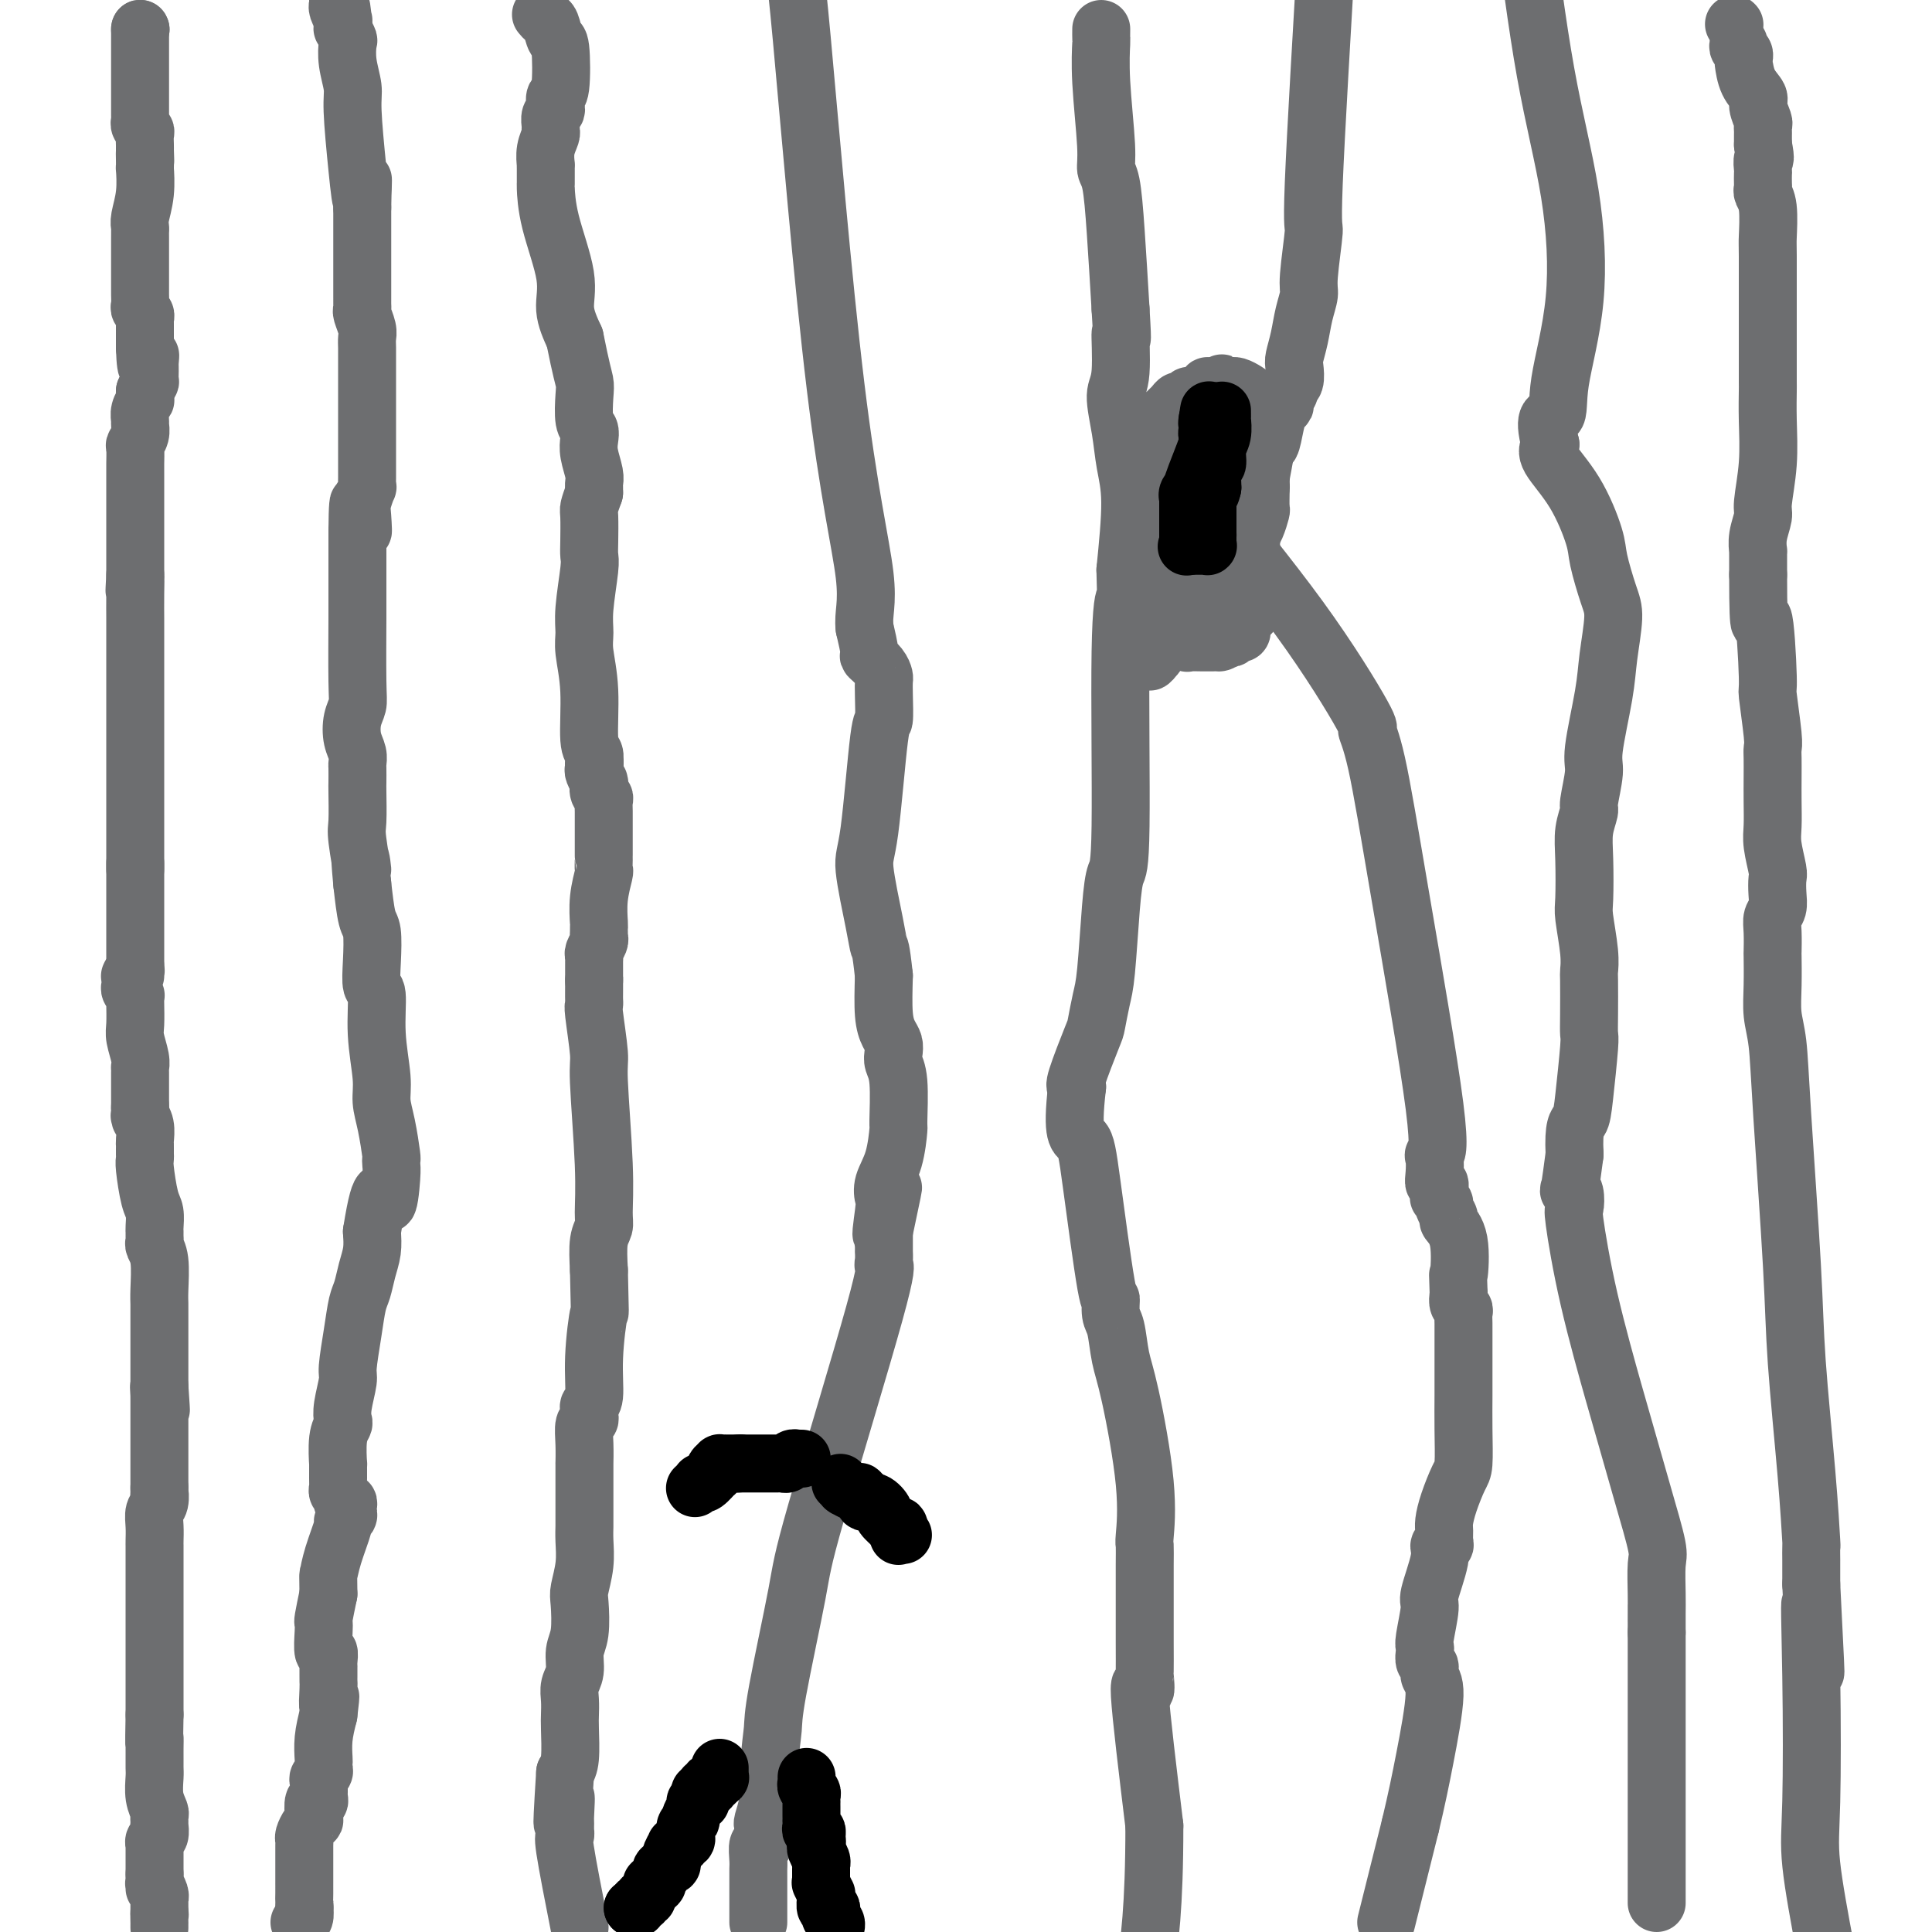 <svg viewBox='0 0 400 400' version='1.1' xmlns='http://www.w3.org/2000/svg' xmlns:xlink='http://www.w3.org/1999/xlink'><g fill='none' stroke='#6D6E70' stroke-width='12' stroke-linecap='round' stroke-linejoin='round'><path d='M29,6c0.000,0.000 0.100,0.100 0.1,0.1'/><path d='M29.1,6.1c-0.007,-0.056 -0.075,-0.247 -0.1,-0.1c-0.025,0.147 -0.007,0.630 0,1c0.007,0.370 0.002,0.625 0,1c-0.002,0.375 -0.000,0.870 0,1c0.000,0.130 0.000,-0.105 0,0c-0.000,0.105 -0.000,0.549 0,1c0.000,0.451 0.000,0.910 0,1c-0.000,0.090 -0.000,-0.187 0,0c0.000,0.187 0.000,0.838 0,1c-0.000,0.162 -0.000,-0.165 0,0c0.000,0.165 0.000,0.822 0,1c-0.000,0.178 -0.000,-0.124 0,0c0.000,0.124 0.000,0.674 0,1c-0.000,0.326 0.000,0.430 0,1c-0.000,0.570 -0.000,1.607 0,2c0.000,0.393 0.000,0.142 0,0c-0.000,-0.142 -0.000,-0.175 0,0c0.000,0.175 0.000,0.559 0,1c-0.000,0.441 -0.000,0.940 0,1c0.000,0.060 0.000,-0.317 0,0c-0.000,0.317 -0.000,1.329 0,2c0.000,0.671 0.000,1.002 0,1c-0.000,-0.002 -0.001,-0.337 0,0c0.001,0.337 0.004,1.348 0,2c-0.004,0.652 -0.015,0.947 0,1c0.015,0.053 0.057,-0.137 0,0c-0.057,0.137 -0.211,0.600 0,1c0.211,0.400 0.789,0.736 1,1c0.211,0.264 0.057,0.456 0,1c-0.057,0.544 -0.016,1.441 0,2c0.016,0.559 0.008,0.779 0,1'/><path d='M30,31c0.140,4.055 0.038,1.742 0,1c-0.038,-0.742 -0.014,0.088 0,1c0.014,0.912 0.018,1.908 0,2c-0.018,0.092 -0.057,-0.719 0,0c0.057,0.719 0.212,2.967 0,5c-0.212,2.033 -0.789,3.850 -1,5c-0.211,1.150 -0.057,1.632 0,2c0.057,0.368 0.015,0.623 0,1c-0.015,0.377 -0.004,0.876 0,1c0.004,0.124 0.001,-0.125 0,0c-0.001,0.125 -0.000,0.626 0,1c0.000,0.374 0.000,0.622 0,1c-0.000,0.378 -0.000,0.888 0,1c0.000,0.112 0.000,-0.172 0,0c-0.000,0.172 -0.000,0.802 0,1c0.000,0.198 0.000,-0.035 0,0c-0.000,0.035 -0.000,0.338 0,1c0.000,0.662 0.000,1.682 0,2c-0.000,0.318 -0.000,-0.067 0,0c0.000,0.067 0.000,0.585 0,1c-0.000,0.415 -0.001,0.727 0,1c0.001,0.273 0.004,0.507 0,1c-0.004,0.493 -0.015,1.246 0,2c0.015,0.754 0.057,1.510 0,2c-0.057,0.490 -0.211,0.712 0,1c0.211,0.288 0.789,0.640 1,1c0.211,0.360 0.057,0.729 0,1c-0.057,0.271 -0.015,0.444 0,1c0.015,0.556 0.004,1.496 0,2c-0.004,0.504 -0.001,0.573 0,1c0.001,0.427 0.001,1.214 0,2'/><path d='M30,72c0.226,6.752 0.793,3.133 1,2c0.207,-1.133 0.056,0.219 0,1c-0.056,0.781 -0.015,0.992 0,1c0.015,0.008 0.004,-0.186 0,0c-0.004,0.186 -0.000,0.752 0,1c0.000,0.248 -0.003,0.177 0,0c0.003,-0.177 0.011,-0.460 0,0c-0.011,0.460 -0.041,1.662 0,2c0.041,0.338 0.155,-0.189 0,0c-0.155,0.189 -0.577,1.095 -1,2'/><path d='M30,81c-0.016,1.870 -0.057,2.044 0,2c0.057,-0.044 0.212,-0.308 0,0c-0.212,0.308 -0.793,1.186 -1,2c-0.207,0.814 -0.041,1.564 0,2c0.041,0.436 -0.041,0.558 0,1c0.041,0.442 0.207,1.204 0,2c-0.207,0.796 -0.788,1.627 -1,2c-0.212,0.373 -0.057,0.289 0,1c0.057,0.711 0.015,2.219 0,3c-0.015,0.781 -0.004,0.835 0,1c0.004,0.165 0.001,0.439 0,1c-0.001,0.561 -0.000,1.407 0,2c0.000,0.593 0.000,0.934 0,1c-0.000,0.066 -0.000,-0.141 0,0c0.000,0.141 0.000,0.630 0,1c-0.000,0.370 -0.000,0.620 0,1c0.000,0.380 0.000,0.890 0,1c-0.000,0.110 -0.000,-0.181 0,0c0.000,0.181 0.000,0.835 0,1c-0.000,0.165 -0.000,-0.159 0,0c0.000,0.159 0.000,0.802 0,1c-0.000,0.198 -0.000,-0.050 0,0c0.000,0.050 0.000,0.398 0,1c-0.000,0.602 -0.000,1.457 0,2c0.000,0.543 0.000,0.773 0,1c-0.000,0.227 -0.000,0.449 0,1c0.000,0.551 0.000,1.429 0,2c-0.000,0.571 -0.000,0.833 0,1c0.000,0.167 0.000,0.237 0,1c-0.000,0.763 -0.000,2.218 0,3c0.000,0.782 0.000,0.891 0,1'/><path d='M28,119c-0.309,6.002 -0.083,2.007 0,1c0.083,-1.007 0.022,0.974 0,3c-0.022,2.026 -0.006,4.097 0,5c0.006,0.903 0.002,0.638 0,1c-0.002,0.362 -0.000,1.351 0,2c0.000,0.649 0.000,0.957 0,1c-0.000,0.043 -0.000,-0.179 0,0c0.000,0.179 0.000,0.761 0,1c-0.000,0.239 -0.000,0.136 0,0c0.000,-0.136 0.000,-0.304 0,0c-0.000,0.304 -0.000,1.080 0,4c0.000,2.920 0.000,7.983 0,12c-0.000,4.017 -0.000,6.988 0,9c0.000,2.012 0.000,3.065 0,4c-0.000,0.935 -0.000,1.753 0,2c0.000,0.247 0.000,-0.077 0,0c-0.000,0.077 -0.000,0.557 0,1c0.000,0.443 0.000,0.851 0,1c-0.000,0.149 -0.000,0.040 0,0c0.000,-0.040 0.000,-0.012 0,0c-0.000,0.012 -0.000,0.008 0,0c0.000,-0.008 0.000,-0.020 0,0c-0.000,0.020 -0.000,0.072 0,0c0.000,-0.072 0.000,-0.269 0,0c-0.000,0.269 -0.000,1.004 0,1c0.000,-0.004 0.000,-0.748 0,0c0.000,0.748 -0.000,2.988 0,4c0.000,1.012 0.000,0.797 0,1c0.000,0.203 -0.000,0.824 0,2c0.000,1.176 0.000,2.907 0,4c0.000,1.093 0.000,1.546 0,2'/><path d='M28,180c0.000,9.433 0.000,2.516 0,0c0.000,-2.516 0.000,-0.631 0,0c-0.000,0.631 0.000,0.006 0,0c0.000,-0.006 -0.000,0.606 0,1c0.000,0.394 0.000,0.571 0,1c0.000,0.429 0.000,1.110 0,2c0.000,0.890 -0.000,1.990 0,4c0.000,2.010 -0.000,4.931 0,7c0.000,2.069 0.000,3.287 0,4c-0.000,0.713 -0.000,0.923 0,1c0.000,0.077 0.000,0.022 0,0c-0.000,-0.022 0.000,-0.011 0,0'/><path d='M28,200c0.004,3.316 0.015,1.607 0,1c-0.015,-0.607 -0.057,-0.110 0,0c0.057,0.110 0.211,-0.166 0,0c-0.211,0.166 -0.789,0.776 -1,1c-0.211,0.224 -0.057,0.064 0,0c0.057,-0.064 0.015,-0.032 0,0c-0.015,0.032 -0.004,0.064 0,0c0.004,-0.064 0.000,-0.225 0,0c-0.000,0.225 0.004,0.834 0,1c-0.004,0.166 -0.015,-0.113 0,0c0.015,0.113 0.057,0.618 0,1c-0.057,0.382 -0.211,0.642 0,1c0.211,0.358 0.789,0.814 1,1c0.211,0.186 0.057,0.101 0,0c-0.057,-0.101 -0.016,-0.219 0,0c0.016,0.219 0.008,0.776 0,1c-0.008,0.224 -0.016,0.117 0,1c0.016,0.883 0.057,2.757 0,4c-0.057,1.243 -0.211,1.854 0,3c0.211,1.146 0.789,2.828 1,4c0.211,1.172 0.057,1.835 0,2c-0.057,0.165 -0.015,-0.166 0,0c0.015,0.166 0.004,0.830 0,1c-0.004,0.170 -0.001,-0.155 0,0c0.001,0.155 0.000,0.791 0,1c-0.000,0.209 -0.000,-0.010 0,1c0.000,1.010 0.000,3.250 0,4c-0.000,0.750 -0.000,0.010 0,0c0.000,-0.010 0.000,0.712 0,1c-0.000,0.288 -0.000,0.144 0,0'/><path d='M29,229c0.154,4.708 0.040,1.978 0,1c-0.040,-0.978 -0.007,-0.205 0,0c0.007,0.205 -0.012,-0.159 0,0c0.012,0.159 0.056,0.840 0,1c-0.056,0.160 -0.211,-0.202 0,0c0.211,0.202 0.789,0.967 1,2c0.211,1.033 0.057,2.332 0,3c-0.057,0.668 -0.015,0.704 0,1c0.015,0.296 0.003,0.852 0,1c-0.003,0.148 0.002,-0.112 0,0c-0.002,0.112 -0.011,0.595 0,1c0.011,0.405 0.041,0.732 0,1c-0.041,0.268 -0.155,0.477 0,2c0.155,1.523 0.577,4.358 1,6c0.423,1.642 0.846,2.089 1,3c0.154,0.911 0.040,2.285 0,3c-0.040,0.715 -0.007,0.772 0,1c0.007,0.228 -0.012,0.627 0,1c0.012,0.373 0.056,0.719 0,1c-0.056,0.281 -0.211,0.498 0,1c0.211,0.502 0.789,1.291 1,3c0.211,1.709 0.057,4.338 0,6c-0.057,1.662 -0.015,2.358 0,3c0.015,0.642 0.004,1.231 0,2c-0.004,0.769 -0.001,1.719 0,2c0.001,0.281 0.000,-0.108 0,0c-0.000,0.108 -0.000,0.711 0,2c0.000,1.289 0.000,3.263 0,4c-0.000,0.737 -0.000,0.237 0,1c0.000,0.763 0.000,2.789 0,4c-0.000,1.211 -0.000,1.605 0,2'/><path d='M33,287c0.619,9.136 0.166,2.977 0,1c-0.166,-1.977 -0.044,0.230 0,1c0.044,0.770 0.012,0.105 0,0c-0.012,-0.105 -0.003,0.350 0,1c0.003,0.650 0.001,1.495 0,2c-0.001,0.505 -0.000,0.669 0,1c0.000,0.331 0.000,0.831 0,1c-0.000,0.169 -0.000,0.009 0,0c0.000,-0.009 0.000,0.132 0,0c-0.000,-0.132 -0.000,-0.537 0,0c0.000,0.537 0.000,2.017 0,3c-0.000,0.983 -0.000,1.469 0,2c0.000,0.531 0.000,1.108 0,2c-0.000,0.892 -0.000,2.098 0,3c0.000,0.902 0.000,1.499 0,2c-0.000,0.501 -0.000,0.904 0,1c0.000,0.096 0.000,-0.115 0,0c-0.000,0.115 -0.000,0.558 0,1'/><path d='M33,308c-0.016,3.376 -0.057,1.318 0,1c0.057,-0.318 0.211,1.106 0,2c-0.211,0.894 -0.789,1.257 -1,2c-0.211,0.743 -0.057,1.866 0,3c0.057,1.134 0.015,2.279 0,3c-0.015,0.721 -0.004,1.018 0,1c0.004,-0.018 0.001,-0.351 0,0c-0.001,0.351 -0.000,1.384 0,2c0.000,0.616 0.000,0.813 0,1c-0.000,0.187 -0.000,0.362 0,1c0.000,0.638 0.000,1.737 0,2c-0.000,0.263 -0.000,-0.310 0,0c0.000,0.310 0.000,1.502 0,2c-0.000,0.498 -0.000,0.301 0,1c0.000,0.699 0.000,2.296 0,3c-0.000,0.704 -0.000,0.517 0,1c0.000,0.483 0.000,1.635 0,2c-0.000,0.365 -0.000,-0.058 0,0c0.000,0.058 0.000,0.596 0,1c-0.000,0.404 -0.000,0.673 0,1c0.000,0.327 0.000,0.714 0,1c-0.000,0.286 -0.000,0.473 0,1c0.000,0.527 0.000,1.393 0,2c-0.000,0.607 -0.000,0.954 0,1c0.000,0.046 0.000,-0.209 0,0c-0.000,0.209 -0.000,0.881 0,1c0.000,0.119 0.000,-0.316 0,0c-0.000,0.316 -0.000,1.384 0,2c0.000,0.616 0.000,0.781 0,2c-0.000,1.219 -0.000,3.491 0,5c0.000,1.509 0.000,2.254 0,3'/><path d='M32,355c-0.155,8.296 -0.042,5.536 0,5c0.042,-0.536 0.011,1.153 0,2c-0.011,0.847 -0.004,0.852 0,1c0.004,0.148 0.005,0.439 0,1c-0.005,0.561 -0.015,1.393 0,2c0.015,0.607 0.057,0.990 0,2c-0.057,1.010 -0.211,2.649 0,4c0.211,1.351 0.789,2.415 1,3c0.211,0.585 0.057,0.692 0,1c-0.057,0.308 -0.015,0.819 0,1c0.015,0.181 0.004,0.033 0,0c-0.004,-0.033 0.000,0.051 0,0c-0.000,-0.051 -0.004,-0.235 0,0c0.004,0.235 0.015,0.890 0,1c-0.015,0.110 -0.057,-0.324 0,0c0.057,0.324 0.211,1.407 0,2c-0.211,0.593 -0.789,0.695 -1,1c-0.211,0.305 -0.057,0.814 0,1c0.057,0.186 0.015,0.049 0,0c-0.015,-0.049 -0.004,-0.010 0,0c0.004,0.010 0.001,-0.008 0,0c-0.001,0.008 -0.000,0.043 0,0c0.000,-0.043 0.000,-0.165 0,0c-0.000,0.165 -0.000,0.618 0,1c0.000,0.382 0.000,0.694 0,1c-0.000,0.306 -0.000,0.608 0,1c0.000,0.392 0.000,0.876 0,1c-0.000,0.124 -0.000,-0.111 0,0c0.000,0.111 0.000,0.568 0,1c-0.000,0.432 -0.000,0.838 0,1c0.000,0.162 0.000,0.081 0,0'/><path d='M32,388c-0.000,5.327 -0.001,2.144 0,1c0.001,-1.144 0.004,-0.247 0,0c-0.004,0.247 -0.015,-0.154 0,0c0.015,0.154 0.057,0.863 0,1c-0.057,0.137 -0.211,-0.299 0,0c0.211,0.299 0.789,1.333 1,2c0.211,0.667 0.057,0.967 0,1c-0.057,0.033 -0.015,-0.201 0,0c0.015,0.201 0.004,0.839 0,1c-0.004,0.161 -0.001,-0.153 0,0c0.001,0.153 0.000,0.773 0,1c-0.000,0.227 -0.000,0.061 0,0c0.000,-0.061 0.000,-0.016 0,0c-0.000,0.016 -0.000,0.005 0,0c0.000,-0.005 0.000,-0.002 0,0c-0.000,0.002 -0.000,0.003 0,0c0.000,-0.003 0.000,-0.011 0,0c-0.000,0.011 -0.000,0.041 0,0c0.000,-0.041 0.000,-0.155 0,0c-0.000,0.155 -0.000,0.577 0,1'/><path d='M33,396c0.155,1.112 0.041,-0.108 0,0c-0.041,0.108 -0.011,1.544 0,2c0.011,0.456 0.003,-0.070 0,0c-0.003,0.070 -0.001,0.734 0,1c0.001,0.266 0.000,0.133 0,0'/><path d='M62,398c0.417,-0.250 0.833,-0.500 1,-1c0.167,-0.500 0.083,-1.250 0,-2'/><path d='M63,395c0.155,-0.605 0.041,-0.616 0,-1c-0.041,-0.384 -0.011,-1.139 0,-2c0.011,-0.861 0.003,-1.826 0,-2c-0.003,-0.174 -0.001,0.444 0,0c0.001,-0.444 0.000,-1.950 0,-3c-0.000,-1.050 -0.001,-1.642 0,-2c0.001,-0.358 0.003,-0.481 0,-1c-0.003,-0.519 -0.011,-1.435 0,-2c0.011,-0.565 0.042,-0.779 0,-1c-0.042,-0.221 -0.156,-0.449 0,-1c0.156,-0.551 0.581,-1.425 1,-2c0.419,-0.575 0.830,-0.850 1,-1c0.170,-0.150 0.098,-0.173 0,-1c-0.098,-0.827 -0.222,-2.456 0,-3c0.222,-0.544 0.792,-0.002 1,0c0.208,0.002 0.056,-0.534 0,-1c-0.056,-0.466 -0.015,-0.861 0,-1c0.015,-0.139 0.004,-0.023 0,0c-0.004,0.023 -0.001,-0.045 0,0c0.001,0.045 0.001,0.205 0,0c-0.001,-0.205 -0.001,-0.776 0,-1c0.001,-0.224 0.004,-0.102 0,0c-0.004,0.102 -0.015,0.182 0,0c0.015,-0.182 0.057,-0.627 0,-1c-0.057,-0.373 -0.211,-0.675 0,-1c0.211,-0.325 0.788,-0.673 1,-1c0.212,-0.327 0.060,-0.635 0,-1c-0.060,-0.365 -0.026,-0.789 0,-1c0.026,-0.211 0.046,-0.211 0,-1c-0.046,-0.789 -0.156,-2.368 0,-4c0.156,-1.632 0.578,-3.316 1,-5'/><path d='M68,355c0.774,-6.488 0.207,-2.709 0,-2c-0.207,0.709 -0.056,-1.651 0,-3c0.056,-1.349 0.015,-1.686 0,-2c-0.015,-0.314 -0.004,-0.606 0,-1c0.004,-0.394 0.001,-0.890 0,-1c-0.001,-0.110 -0.001,0.165 0,0c0.001,-0.165 0.001,-0.771 0,-1c-0.001,-0.229 -0.004,-0.082 0,0c0.004,0.082 0.015,0.100 0,0c-0.015,-0.100 -0.056,-0.318 0,-1c0.056,-0.682 0.211,-1.829 0,-2c-0.211,-0.171 -0.786,0.634 -1,0c-0.214,-0.634 -0.068,-2.706 0,-4c0.068,-1.294 0.057,-1.810 0,-2c-0.057,-0.190 -0.159,-0.054 0,-1c0.159,-0.946 0.580,-2.973 1,-5'/><path d='M68,330c-0.027,-4.625 -0.095,-3.687 0,-4c0.095,-0.313 0.351,-1.877 1,-4c0.649,-2.123 1.690,-4.806 2,-6c0.310,-1.194 -0.112,-0.898 0,-1c0.112,-0.102 0.758,-0.602 1,-1c0.242,-0.398 0.079,-0.695 0,-1c-0.079,-0.305 -0.074,-0.616 0,-1c0.074,-0.384 0.216,-0.839 0,-1c-0.216,-0.161 -0.789,-0.028 -1,0c-0.211,0.028 -0.060,-0.048 0,0c0.060,0.048 0.030,0.220 0,0c-0.030,-0.220 -0.061,-0.833 0,-1c0.061,-0.167 0.212,0.113 0,0c-0.212,-0.113 -0.789,-0.617 -1,-1c-0.211,-0.383 -0.056,-0.645 0,-1c0.056,-0.355 0.014,-0.805 0,-1c-0.014,-0.195 -0.000,-0.136 0,-1c0.000,-0.864 -0.014,-2.650 0,-3c0.014,-0.350 0.055,0.737 0,0c-0.055,-0.737 -0.207,-3.297 0,-5c0.207,-1.703 0.773,-2.549 1,-3c0.227,-0.451 0.116,-0.506 0,-1c-0.116,-0.494 -0.238,-1.427 0,-3c0.238,-1.573 0.837,-3.785 1,-5c0.163,-1.215 -0.111,-1.434 0,-3c0.111,-1.566 0.608,-4.480 1,-7c0.392,-2.520 0.680,-4.645 1,-6c0.320,-1.355 0.673,-1.941 1,-3c0.327,-1.059 0.626,-2.593 1,-4c0.374,-1.407 0.821,-2.688 1,-4c0.179,-1.312 0.089,-2.656 0,-4'/><path d='M77,255c2.011,-12.702 2.540,-6.957 3,-6c0.460,0.957 0.853,-2.872 1,-5c0.147,-2.128 0.049,-2.554 0,-3c-0.049,-0.446 -0.051,-0.912 0,-1c0.051,-0.088 0.153,0.203 0,-1c-0.153,-1.203 -0.562,-3.899 -1,-6c-0.438,-2.101 -0.906,-3.607 -1,-5c-0.094,-1.393 0.185,-2.674 0,-5c-0.185,-2.326 -0.833,-5.698 -1,-9c-0.167,-3.302 0.149,-6.533 0,-8c-0.149,-1.467 -0.761,-1.169 -1,-2c-0.239,-0.831 -0.105,-2.790 0,-5c0.105,-2.210 0.182,-4.672 0,-6c-0.182,-1.328 -0.623,-1.522 -1,-3c-0.377,-1.478 -0.688,-4.239 -1,-7'/><path d='M75,183c-0.868,-9.328 -0.036,-3.649 0,-3c0.036,0.649 -0.722,-3.732 -1,-6c-0.278,-2.268 -0.075,-2.424 0,-4c0.075,-1.576 0.021,-4.571 0,-6c-0.021,-1.429 -0.009,-1.291 0,-2c0.009,-0.709 0.016,-2.265 0,-3c-0.016,-0.735 -0.053,-0.647 0,-1c0.053,-0.353 0.196,-1.145 0,-2c-0.196,-0.855 -0.732,-1.773 -1,-3c-0.268,-1.227 -0.268,-2.763 0,-4c0.268,-1.237 0.804,-2.175 1,-3c0.196,-0.825 0.053,-1.538 0,-5c-0.053,-3.462 -0.014,-9.674 0,-13c0.014,-3.326 0.004,-3.766 0,-5c-0.004,-1.234 -0.001,-3.261 0,-5c0.001,-1.739 0.000,-3.190 0,-4c-0.000,-0.810 -0.000,-0.980 0,-1c0.000,-0.020 0.000,0.110 0,0c-0.000,-0.110 -0.000,-0.460 0,-1c0.000,-0.540 0.000,-1.270 0,-2'/><path d='M74,110c0.067,-11.434 0.736,-3.518 1,-1c0.264,2.518 0.123,-0.363 0,-2c-0.123,-1.637 -0.229,-2.029 0,-3c0.229,-0.971 0.793,-2.520 1,-3c0.207,-0.480 0.055,0.111 0,0c-0.055,-0.111 -0.015,-0.922 0,-2c0.015,-1.078 0.004,-2.421 0,-3c-0.004,-0.579 -0.001,-0.393 0,-1c0.001,-0.607 0.000,-2.005 0,-3c-0.000,-0.995 -0.000,-1.585 0,-2c0.000,-0.415 0.000,-0.656 0,-1c-0.000,-0.344 0.000,-0.792 0,-2c-0.000,-1.208 -0.000,-3.177 0,-4c0.000,-0.823 0.000,-0.499 0,-1c-0.000,-0.501 -0.000,-1.825 0,-3c0.000,-1.175 0.001,-2.200 0,-3c-0.001,-0.800 -0.004,-1.373 0,-2c0.004,-0.627 0.015,-1.306 0,-2c-0.015,-0.694 -0.057,-1.404 0,-2c0.057,-0.596 0.211,-1.080 0,-2c-0.211,-0.920 -0.789,-2.277 -1,-3c-0.211,-0.723 -0.057,-0.813 0,-1c0.057,-0.187 0.015,-0.470 0,-1c-0.015,-0.530 -0.004,-1.308 0,-2c0.004,-0.692 0.001,-1.298 0,-2c-0.001,-0.702 -0.000,-1.500 0,-2c0.000,-0.500 0.000,-0.703 0,-2c-0.000,-1.297 -0.000,-3.688 0,-5c0.000,-1.312 0.000,-1.546 0,-2c-0.000,-0.454 -0.000,-1.130 0,-2c0.000,-0.870 0.000,-1.935 0,-3'/><path d='M75,43c0.198,-10.632 0.193,-3.711 0,-2c-0.193,1.711 -0.574,-1.787 -1,-6c-0.426,-4.213 -0.898,-9.141 -1,-12c-0.102,-2.859 0.165,-3.650 0,-5c-0.165,-1.350 -0.762,-3.261 -1,-5c-0.238,-1.739 -0.116,-3.307 0,-4c0.116,-0.693 0.227,-0.511 0,-1c-0.227,-0.489 -0.793,-1.648 -1,-2c-0.207,-0.352 -0.055,0.101 0,0c0.055,-0.101 0.015,-0.758 0,-1c-0.015,-0.242 -0.004,-0.069 0,0c0.004,0.069 0.002,0.035 0,0'/><path d='M71,5c-0.620,-6.107 -0.170,-2.375 0,-1c0.170,1.375 0.060,0.393 0,0c-0.060,-0.393 -0.069,-0.195 0,0c0.069,0.195 0.215,0.388 0,0c-0.215,-0.388 -0.790,-1.358 -1,-2c-0.210,-0.642 -0.056,-0.957 0,-1c0.056,-0.043 0.015,0.185 0,0c-0.015,-0.185 -0.004,-0.782 0,-1c0.004,-0.218 0.001,-0.058 0,0c-0.001,0.058 -0.000,0.013 0,0c0.000,-0.013 0.000,0.005 0,0c-0.000,-0.005 -0.000,-0.032 0,0c0.000,0.032 0.000,0.124 0,0c-0.000,-0.124 -0.000,-0.464 0,-1c0.000,-0.536 0.000,-1.268 0,-2'/><path d='M112,3c0.332,0.401 0.664,0.801 1,1c0.336,0.199 0.675,0.195 1,1c0.325,0.805 0.637,2.419 1,3c0.363,0.581 0.778,0.131 1,2c0.222,1.869 0.252,6.058 0,8c-0.252,1.942 -0.785,1.637 -1,2c-0.215,0.363 -0.110,1.393 0,2c0.110,0.607 0.227,0.791 0,1c-0.227,0.209 -0.797,0.442 -1,1c-0.203,0.558 -0.040,1.439 0,2c0.040,0.561 -0.042,0.801 0,1c0.042,0.199 0.207,0.355 0,1c-0.207,0.645 -0.788,1.778 -1,3c-0.212,1.222 -0.057,2.533 0,3c0.057,0.467 0.016,0.089 0,0c-0.016,-0.089 -0.007,0.109 0,1c0.007,0.891 0.011,2.473 0,3c-0.011,0.527 -0.036,-0.003 0,1c0.036,1.003 0.133,3.537 1,7c0.867,3.463 2.503,7.855 3,11c0.497,3.145 -0.144,5.041 0,7c0.144,1.959 1.072,3.979 2,6'/><path d='M119,70c1.377,6.881 1.819,8.084 2,9c0.181,0.916 0.100,1.546 0,3c-0.100,1.454 -0.219,3.734 0,5c0.219,1.266 0.777,1.519 1,2c0.223,0.481 0.112,1.189 0,2c-0.112,0.811 -0.226,1.724 0,3c0.226,1.276 0.793,2.916 1,4c0.207,1.084 0.056,1.611 0,2c-0.056,0.389 -0.015,0.640 0,1c0.015,0.360 0.004,0.828 0,1c-0.004,0.172 -0.001,0.049 0,0c0.001,-0.049 0.001,-0.025 0,0'/><path d='M123,102c-0.422,1.171 -0.844,2.343 -1,3c-0.156,0.657 -0.046,0.801 0,2c0.046,1.199 0.027,3.454 0,5c-0.027,1.546 -0.061,2.381 0,3c0.061,0.619 0.216,1.020 0,3c-0.216,1.980 -0.805,5.539 -1,8c-0.195,2.461 0.004,3.824 0,5c-0.004,1.176 -0.211,2.165 0,4c0.211,1.835 0.841,4.517 1,8c0.159,3.483 -0.153,7.769 0,10c0.153,2.231 0.772,2.408 1,3c0.228,0.592 0.065,1.598 0,2c-0.065,0.402 -0.033,0.201 0,0'/><path d='M123,158c0.000,0.000 0.100,0.100 0.1,0.1'/><path d='M123.1,158.1c0.009,0.191 -0.018,0.617 -0.1,0.9c-0.082,0.283 -0.219,0.422 0,1c0.219,0.578 0.795,1.594 1,2c0.205,0.406 0.041,0.202 0,0c-0.041,-0.202 0.042,-0.403 0,0c-0.042,0.403 -0.207,1.410 0,2c0.207,0.590 0.788,0.763 1,1c0.212,0.237 0.057,0.538 0,1c-0.057,0.462 -0.015,1.084 0,2c0.015,0.916 0.004,2.126 0,3c-0.004,0.874 -0.001,1.413 0,2c0.001,0.587 0.000,1.223 0,2c-0.000,0.777 0.001,1.697 0,2c-0.001,0.303 -0.004,-0.010 0,0c0.004,0.010 0.015,0.343 0,1c-0.015,0.657 -0.057,1.639 0,2c0.057,0.361 0.211,0.100 0,1c-0.211,0.900 -0.789,2.962 -1,5c-0.211,2.038 -0.056,4.051 0,5c0.056,0.949 0.011,0.835 0,1c-0.011,0.165 0.011,0.608 0,1c-0.011,0.392 -0.056,0.734 0,1c0.056,0.266 0.211,0.456 0,1c-0.211,0.544 -0.789,1.442 -1,2c-0.211,0.558 -0.057,0.777 0,1c0.057,0.223 0.015,0.451 0,1c-0.015,0.549 -0.004,1.418 0,2c0.004,0.582 0.001,0.878 0,1c-0.001,0.122 -0.000,0.071 0,0c0.000,-0.071 0.000,-0.163 0,0c-0.000,0.163 -0.000,0.582 0,1'/><path d='M123,203c-0.016,6.853 -0.005,1.535 0,0c0.005,-1.535 0.005,0.713 0,2c-0.005,1.287 -0.017,1.613 0,2c0.017,0.387 0.061,0.834 0,1c-0.061,0.166 -0.227,0.050 0,2c0.227,1.950 0.846,5.964 1,8c0.154,2.036 -0.159,2.093 0,6c0.159,3.907 0.788,11.663 1,17c0.212,5.337 0.005,8.255 0,10c-0.005,1.745 0.191,2.316 0,3c-0.191,0.684 -0.769,1.481 -1,3c-0.231,1.519 -0.116,3.759 0,6'/><path d='M124,263c0.220,10.897 0.269,8.138 0,9c-0.269,0.862 -0.857,5.344 -1,9c-0.143,3.656 0.159,6.486 0,8c-0.159,1.514 -0.778,1.713 -1,2c-0.222,0.287 -0.045,0.662 0,1c0.045,0.338 -0.040,0.638 0,1c0.040,0.362 0.207,0.784 0,1c-0.207,0.216 -0.788,0.226 -1,1c-0.212,0.774 -0.057,2.313 0,4c0.057,1.687 0.015,3.522 0,4c-0.015,0.478 -0.004,-0.400 0,0c0.004,0.400 0.001,2.079 0,3c-0.001,0.921 -0.000,1.083 0,1c0.000,-0.083 0.000,-0.413 0,0c-0.000,0.413 -0.000,1.568 0,2c0.000,0.432 0.001,0.140 0,1c-0.001,0.860 -0.004,2.871 0,4c0.004,1.129 0.015,1.377 0,2c-0.015,0.623 -0.055,1.622 0,3c0.055,1.378 0.207,3.133 0,5c-0.207,1.867 -0.772,3.844 -1,5c-0.228,1.156 -0.117,1.492 0,3c0.117,1.508 0.242,4.188 0,6c-0.242,1.812 -0.849,2.754 -1,4c-0.151,1.246 0.156,2.795 0,4c-0.156,1.205 -0.773,2.066 -1,3c-0.227,0.934 -0.064,1.941 0,3c0.064,1.059 0.027,2.170 0,3c-0.027,0.830 -0.046,1.377 0,3c0.046,1.623 0.156,4.321 0,6c-0.156,1.679 -0.578,2.340 -1,3'/><path d='M117,367c-1.083,17.277 -0.290,8.471 0,6c0.290,-2.471 0.078,1.395 0,3c-0.078,1.605 -0.021,0.951 0,1c0.021,0.049 0.006,0.802 0,1c-0.006,0.198 -0.004,-0.158 0,0c0.004,0.158 0.009,0.830 0,1c-0.009,0.170 -0.033,-0.161 0,0c0.033,0.161 0.124,0.812 0,1c-0.124,0.188 -0.464,-0.089 0,3c0.464,3.089 1.732,9.545 3,16'/><path d='M157,398c0.000,-0.339 0.000,-0.678 0,-1c-0.000,-0.322 -0.000,-0.626 0,-1c0.000,-0.374 0.000,-0.817 0,-1c-0.000,-0.183 -0.000,-0.107 0,0c0.000,0.107 0.000,0.243 0,0c-0.000,-0.243 -0.000,-0.866 0,-1c0.000,-0.134 0.000,0.223 0,0c-0.000,-0.223 -0.001,-1.024 0,-2c0.001,-0.976 0.004,-2.127 0,-3c-0.004,-0.873 -0.015,-1.469 0,-2c0.015,-0.531 0.057,-0.997 0,-2c-0.057,-1.003 -0.212,-2.543 0,-3c0.212,-0.457 0.793,0.168 1,0c0.207,-0.168 0.042,-1.128 0,-2c-0.042,-0.872 0.040,-1.656 0,-2c-0.040,-0.344 -0.203,-0.246 0,-1c0.203,-0.754 0.772,-2.358 1,-4c0.228,-1.642 0.114,-3.321 0,-5'/><path d='M159,368c0.536,-6.716 0.877,-8.507 1,-10c0.123,-1.493 0.029,-2.687 1,-8c0.971,-5.313 3.006,-14.746 4,-20c0.994,-5.254 0.946,-6.330 4,-17c3.054,-10.670 9.211,-30.933 12,-41c2.789,-10.067 2.212,-9.938 2,-10c-0.212,-0.062 -0.057,-0.316 0,-1c0.057,-0.684 0.015,-1.800 0,-2c-0.015,-0.200 -0.004,0.514 0,0c0.004,-0.514 0.002,-2.257 0,-4'/><path d='M183,255c3.715,-17.565 1.002,-4.978 0,-1c-1.002,3.978 -0.293,-0.651 0,-3c0.293,-2.349 0.169,-2.416 0,-3c-0.169,-0.584 -0.384,-1.686 0,-3c0.384,-1.314 1.367,-2.841 2,-5c0.633,-2.159 0.916,-4.948 1,-6c0.084,-1.052 -0.029,-0.365 0,-2c0.029,-1.635 0.201,-5.592 0,-8c-0.201,-2.408 -0.776,-3.267 -1,-4c-0.224,-0.733 -0.099,-1.340 0,-2c0.099,-0.660 0.171,-1.373 0,-2c-0.171,-0.627 -0.584,-1.169 -1,-2c-0.416,-0.831 -0.833,-1.952 -1,-4c-0.167,-2.048 -0.083,-5.024 0,-8'/><path d='M183,202c-0.665,-6.171 -0.827,-5.599 -1,-6c-0.173,-0.401 -0.358,-1.774 -1,-5c-0.642,-3.226 -1.741,-8.306 -2,-11c-0.259,-2.694 0.323,-3.002 1,-8c0.677,-4.998 1.450,-14.686 2,-19c0.550,-4.314 0.878,-3.252 1,-4c0.122,-0.748 0.039,-3.304 0,-5c-0.039,-1.696 -0.034,-2.531 0,-3c0.034,-0.469 0.098,-0.570 0,-1c-0.098,-0.430 -0.356,-1.187 -1,-2c-0.644,-0.813 -1.673,-1.680 -2,-2c-0.327,-0.320 0.050,-0.091 0,-1c-0.050,-0.909 -0.525,-2.954 -1,-5'/><path d='M179,130c-0.360,-2.930 0.738,-4.754 0,-11c-0.738,-6.246 -3.314,-16.912 -6,-39c-2.686,-22.088 -5.482,-55.596 -7,-72c-1.518,-16.404 -1.759,-15.702 -2,-15'/><path d='M228,6c-0.009,0.879 -0.017,1.759 0,2c0.017,0.241 0.060,-0.155 0,1c-0.060,1.155 -0.223,3.862 0,8c0.223,4.138 0.833,9.708 1,13c0.167,3.292 -0.110,4.305 0,5c0.110,0.695 0.607,1.072 1,3c0.393,1.928 0.684,5.408 1,10c0.316,4.592 0.658,10.296 1,16'/><path d='M232,64c0.599,9.677 0.096,4.869 0,5c-0.096,0.131 0.213,5.199 0,8c-0.213,2.801 -0.949,3.333 -1,5c-0.051,1.667 0.584,4.467 1,7c0.416,2.533 0.612,4.797 1,7c0.388,2.203 0.968,4.344 1,8c0.032,3.656 -0.484,8.828 -1,14'/><path d='M233,118c0.219,9.592 0.266,6.571 0,6c-0.266,-0.571 -0.845,1.309 -1,11c-0.155,9.691 0.113,27.192 0,36c-0.113,8.808 -0.608,8.924 -1,10c-0.392,1.076 -0.680,3.111 -1,7c-0.320,3.889 -0.671,9.630 -1,13c-0.329,3.370 -0.635,4.367 -1,6c-0.365,1.633 -0.789,3.902 -1,5c-0.211,1.098 -0.211,1.026 -1,3c-0.789,1.974 -2.368,5.992 -3,8c-0.632,2.008 -0.316,2.004 0,2'/><path d='M223,225c-1.243,10.630 0.149,10.207 1,11c0.851,0.793 1.159,2.804 2,9c0.841,6.196 2.214,16.579 3,21c0.786,4.421 0.986,2.880 1,3c0.014,0.120 -0.157,1.900 0,3c0.157,1.100 0.641,1.521 1,3c0.359,1.479 0.594,4.015 1,6c0.406,1.985 0.985,3.418 2,8c1.015,4.582 2.468,12.313 3,18c0.532,5.687 0.142,9.329 0,11c-0.142,1.671 -0.038,1.372 0,2c0.038,0.628 0.010,2.183 0,4c-0.010,1.817 -0.003,3.894 0,5c0.003,1.106 0.002,1.240 0,3c-0.002,1.760 -0.007,5.145 0,8c0.007,2.855 0.024,5.179 0,6c-0.024,0.821 -0.089,0.137 0,1c0.089,0.863 0.332,3.271 0,3c-0.332,-0.271 -1.238,-3.220 -1,1c0.238,4.220 1.619,15.610 3,27'/><path d='M239,378c0.000,17.000 -1.000,24.000 -2,31'/><path d='M287,398c0.000,0.000 5.000,-20.000 5,-20'/><path d='M292,378c1.314,-5.533 2.100,-9.365 3,-14c0.900,-4.635 1.915,-10.072 2,-13c0.085,-2.928 -0.762,-3.348 -1,-4c-0.238,-0.652 0.131,-1.535 0,-2c-0.131,-0.465 -0.763,-0.510 -1,-1c-0.237,-0.490 -0.080,-1.425 0,-2c0.080,-0.575 0.082,-0.790 0,-1c-0.082,-0.210 -0.247,-0.414 0,-2c0.247,-1.586 0.907,-4.554 1,-6c0.093,-1.446 -0.382,-1.370 0,-3c0.382,-1.630 1.619,-4.965 2,-7c0.381,-2.035 -0.095,-2.771 0,-3c0.095,-0.229 0.759,0.047 1,0c0.241,-0.047 0.057,-0.418 0,-1c-0.057,-0.582 0.013,-1.373 0,-2c-0.013,-0.627 -0.109,-1.088 0,-2c0.109,-0.912 0.421,-2.275 1,-4c0.579,-1.725 1.423,-3.811 2,-5c0.577,-1.189 0.887,-1.482 1,-3c0.113,-1.518 0.030,-4.260 0,-7c-0.030,-2.740 -0.008,-5.479 0,-7c0.008,-1.521 0.002,-1.825 0,-3c-0.002,-1.175 -0.001,-3.222 0,-5c0.001,-1.778 0.001,-3.289 0,-4c-0.001,-0.711 -0.004,-0.624 0,-1c0.004,-0.376 0.015,-1.217 0,-2c-0.015,-0.783 -0.056,-1.509 0,-2c0.056,-0.491 0.207,-0.748 0,-1c-0.207,-0.252 -0.774,-0.501 -1,-1c-0.226,-0.499 -0.113,-1.250 0,-2'/><path d='M302,268c-0.188,-5.958 -0.160,-3.355 0,-4c0.160,-0.645 0.450,-4.540 0,-7c-0.450,-2.460 -1.641,-3.486 -2,-4c-0.359,-0.514 0.114,-0.515 0,-1c-0.114,-0.485 -0.815,-1.452 -1,-2c-0.185,-0.548 0.148,-0.677 0,-1c-0.148,-0.323 -0.775,-0.842 -1,-1c-0.225,-0.158 -0.046,0.044 0,0c0.046,-0.044 -0.040,-0.334 0,-1c0.040,-0.666 0.205,-1.709 0,-2c-0.205,-0.291 -0.781,0.169 -1,0c-0.219,-0.169 -0.081,-0.969 0,-2c0.081,-1.031 0.104,-2.295 0,-3c-0.104,-0.705 -0.334,-0.852 0,-1c0.334,-0.148 1.233,-0.295 0,-10c-1.233,-9.705 -4.597,-28.966 -7,-43c-2.403,-14.034 -3.845,-22.842 -5,-28c-1.155,-5.158 -2.022,-6.667 -2,-7c0.022,-0.333 0.934,0.509 -1,-3c-1.934,-3.509 -6.713,-11.368 -13,-20c-6.287,-8.632 -14.082,-18.038 -17,-22c-2.918,-3.962 -0.959,-2.481 1,-1'/><path d='M253,105c-4.474,-7.114 -0.660,-1.898 1,0c1.660,1.898 1.166,0.477 1,-1c-0.166,-1.477 -0.003,-3.011 0,-3c0.003,0.011 -0.154,1.565 1,0c1.154,-1.565 3.620,-6.251 5,-8c1.380,-1.749 1.675,-0.562 2,-1c0.325,-0.438 0.680,-2.502 1,-4c0.320,-1.498 0.607,-2.429 1,-3c0.393,-0.571 0.894,-0.781 1,-1c0.106,-0.219 -0.182,-0.447 0,-1c0.182,-0.553 0.832,-1.431 1,-2c0.168,-0.569 -0.148,-0.829 0,-1c0.148,-0.171 0.760,-0.253 1,-1c0.240,-0.747 0.107,-2.157 0,-3c-0.107,-0.843 -0.187,-1.118 0,-2c0.187,-0.882 0.643,-2.373 1,-4c0.357,-1.627 0.615,-3.392 1,-5c0.385,-1.608 0.896,-3.058 1,-4c0.104,-0.942 -0.199,-1.376 0,-4c0.199,-2.624 0.900,-7.437 1,-9c0.100,-1.563 -0.400,0.125 0,-10c0.400,-10.125 1.700,-32.062 3,-54'/><path d='M359,5c0.000,0.000 0.100,0.100 0.1,0.1'/><path d='M360,9c-0.112,0.339 -0.225,0.678 0,1c0.225,0.322 0.786,0.629 1,1c0.214,0.371 0.081,0.808 0,1c-0.081,0.192 -0.109,0.139 0,1c0.109,0.861 0.355,2.636 1,4c0.645,1.364 1.690,2.316 2,3c0.310,0.684 -0.113,1.100 0,2c0.113,0.900 0.762,2.282 1,3c0.238,0.718 0.064,0.770 0,1c-0.064,0.230 -0.017,0.636 0,1c0.017,0.364 0.005,0.685 0,1c-0.005,0.315 -0.001,0.623 0,1c0.001,0.377 0.000,0.822 0,1c-0.000,0.178 -0.000,0.089 0,0'/><path d='M365,30c0.774,3.815 0.208,2.854 0,3c-0.208,0.146 -0.057,1.400 0,2c0.057,0.600 0.019,0.544 0,1c-0.019,0.456 -0.019,1.422 0,2c0.019,0.578 0.058,0.768 0,1c-0.058,0.232 -0.212,0.504 0,1c0.212,0.496 0.789,1.214 1,3c0.211,1.786 0.057,4.639 0,6c-0.057,1.361 -0.015,1.230 0,4c0.015,2.770 0.004,8.441 0,11c-0.004,2.559 -0.001,2.008 0,3c0.001,0.992 0.001,3.528 0,6c-0.001,2.472 -0.004,4.879 0,6c0.004,1.121 0.016,0.956 0,2c-0.016,1.044 -0.061,3.297 0,6c0.061,2.703 0.226,5.856 0,9c-0.226,3.144 -0.845,6.278 -1,8c-0.155,1.722 0.155,2.033 0,3c-0.155,0.967 -0.774,2.591 -1,4c-0.226,1.409 -0.061,2.602 0,3c0.061,0.398 0.016,0.001 0,0c-0.016,-0.001 -0.004,0.395 0,1c0.004,0.605 0.001,1.420 0,2c-0.001,0.580 -0.000,0.925 0,1c0.000,0.075 0.000,-0.122 0,0c-0.000,0.122 -0.000,0.561 0,1'/><path d='M364,119c0.007,15.112 0.524,8.392 1,9c0.476,0.608 0.912,8.546 1,12c0.088,3.454 -0.173,2.425 0,4c0.173,1.575 0.778,5.753 1,8c0.222,2.247 0.060,2.562 0,3c-0.060,0.438 -0.017,1.000 0,2c0.017,1.000 0.008,2.439 0,4c-0.008,1.561 -0.016,3.243 0,5c0.016,1.757 0.057,3.590 0,5c-0.057,1.410 -0.210,2.398 0,4c0.210,1.602 0.785,3.818 1,5c0.215,1.182 0.072,1.329 0,2c-0.072,0.671 -0.072,1.866 0,3c0.072,1.134 0.215,2.208 0,3c-0.215,0.792 -0.790,1.302 -1,2c-0.210,0.698 -0.057,1.585 0,3c0.057,1.415 0.019,3.357 0,4c-0.019,0.643 -0.017,-0.012 0,1c0.017,1.012 0.050,3.693 0,6c-0.050,2.307 -0.183,4.241 0,6c0.183,1.759 0.683,3.342 1,6c0.317,2.658 0.453,6.392 1,15c0.547,8.608 1.506,22.089 2,31c0.494,8.911 0.525,13.251 1,20c0.475,6.749 1.395,15.906 2,23c0.605,7.094 0.894,12.125 1,14c0.106,1.875 0.028,0.595 0,1c-0.028,0.405 -0.008,2.494 0,3c0.008,0.506 0.002,-0.570 0,0c-0.002,0.570 -0.001,2.785 0,5'/><path d='M375,328c1.704,33.285 0.465,11.996 0,6c-0.465,-5.996 -0.156,3.300 0,13c0.156,9.700 0.157,19.804 0,26c-0.157,6.196 -0.474,8.485 0,13c0.474,4.515 1.737,11.258 3,18'/><path d='M343,394c0.000,-0.706 0.000,-1.411 0,-2c0.000,-0.589 0.000,-1.060 0,-2c0.000,-0.940 0.000,-2.348 0,-3c0.000,-0.652 0.000,-0.548 0,-2c0.000,-1.452 0.000,-4.459 0,-8c0.000,-3.541 0.000,-7.616 0,-10c0.000,-2.384 0.000,-3.075 0,-4c0.000,-0.925 0.000,-2.082 0,-3c0.000,-0.918 0.000,-1.597 0,-2c0.000,-0.403 0.000,-0.530 0,-1c0.000,-0.470 0.000,-1.282 0,-2c-0.000,-0.718 0.000,-1.342 0,-2c0.000,-0.658 0.000,-1.349 0,-2c0.000,-0.651 -0.000,-1.262 0,-2c0.000,-0.738 0.000,-1.602 0,-2c0.000,-0.398 0.000,-0.330 0,-1c0.000,-0.670 0.000,-2.076 0,-3c0.000,-0.924 0.000,-1.364 0,-2c0.000,-0.636 0.000,-1.467 0,-2c0.000,-0.533 0.000,-0.766 0,-1'/><path d='M343,338c0.001,-9.323 0.002,-4.631 0,-3c-0.002,1.631 -0.008,0.203 0,-1c0.008,-1.203 0.030,-2.179 0,-4c-0.030,-1.821 -0.113,-4.488 0,-6c0.113,-1.512 0.421,-1.869 0,-4c-0.421,-2.131 -1.570,-6.036 -3,-11c-1.430,-4.964 -3.140,-10.988 -4,-14c-0.860,-3.012 -0.871,-3.013 -2,-7c-1.129,-3.987 -3.378,-11.959 -5,-19c-1.622,-7.041 -2.617,-13.149 -3,-16c-0.383,-2.851 -0.152,-2.443 0,-3c0.152,-0.557 0.226,-2.077 0,-3c-0.226,-0.923 -0.753,-1.248 -1,-1c-0.247,0.248 -0.213,1.071 0,0c0.213,-1.071 0.607,-4.035 1,-7'/><path d='M326,239c-0.282,-6.075 0.513,-6.263 1,-7c0.487,-0.737 0.666,-2.023 1,-5c0.334,-2.977 0.821,-7.647 1,-10c0.179,-2.353 0.049,-2.390 0,-3c-0.049,-0.610 -0.017,-1.791 0,-4c0.017,-2.209 0.019,-5.444 0,-7c-0.019,-1.556 -0.057,-1.433 0,-2c0.057,-0.567 0.210,-1.823 0,-4c-0.210,-2.177 -0.784,-5.273 -1,-7c-0.216,-1.727 -0.073,-2.083 0,-4c0.073,-1.917 0.076,-5.395 0,-8c-0.076,-2.605 -0.233,-4.336 0,-6c0.233,-1.664 0.854,-3.262 1,-4c0.146,-0.738 -0.183,-0.616 0,-2c0.183,-1.384 0.876,-4.275 1,-6c0.124,-1.725 -0.322,-2.285 0,-5c0.322,-2.715 1.414,-7.584 2,-11c0.586,-3.416 0.668,-5.378 1,-8c0.332,-2.622 0.916,-5.903 1,-8c0.084,-2.097 -0.332,-3.009 -1,-5c-0.668,-1.991 -1.588,-5.061 -2,-7c-0.412,-1.939 -0.317,-2.746 -1,-5c-0.683,-2.254 -2.146,-5.953 -4,-9c-1.854,-3.047 -4.101,-5.442 -5,-7c-0.899,-1.558 -0.449,-2.279 0,-3'/><path d='M321,92c-1.797,-6.705 0.211,-5.466 1,-6c0.789,-0.534 0.358,-2.839 1,-7c0.642,-4.161 2.358,-10.177 3,-17c0.642,-6.823 0.211,-14.452 -1,-22c-1.211,-7.548 -3.203,-15.014 -5,-25c-1.797,-9.986 -3.398,-22.493 -5,-35'/><path d='M239,88c-0.083,0.122 -0.167,0.244 0,0c0.167,-0.244 0.584,-0.853 1,-1c0.416,-0.147 0.833,0.168 1,0c0.167,-0.168 0.086,-0.820 0,-1c-0.086,-0.180 -0.178,0.110 0,0c0.178,-0.110 0.625,-0.622 1,-1c0.375,-0.378 0.677,-0.622 1,-1c0.323,-0.378 0.667,-0.889 1,-1c0.333,-0.111 0.653,0.177 1,0c0.347,-0.177 0.719,-0.818 1,-1c0.281,-0.182 0.471,0.095 1,0c0.529,-0.095 1.399,-0.561 2,-1c0.601,-0.439 0.934,-0.850 1,-1c0.066,-0.150 -0.136,-0.041 0,0c0.136,0.041 0.610,0.012 1,0c0.390,-0.012 0.695,-0.006 1,0'/><path d='M252,80c1.968,-1.238 0.388,-0.332 0,0c-0.388,0.332 0.417,0.089 1,0c0.583,-0.089 0.943,-0.025 1,0c0.057,0.025 -0.188,0.010 0,0c0.188,-0.010 0.811,-0.014 1,0c0.189,0.014 -0.054,0.046 0,0c0.054,-0.046 0.406,-0.171 1,0c0.594,0.171 1.431,0.639 2,1c0.569,0.361 0.869,0.617 1,1c0.131,0.383 0.091,0.894 0,1c-0.091,0.106 -0.235,-0.192 0,0c0.235,0.192 0.847,0.874 1,1c0.153,0.126 -0.155,-0.304 0,0c0.155,0.304 0.774,1.342 1,2c0.226,0.658 0.061,0.936 0,1c-0.061,0.064 -0.016,-0.086 0,0c0.016,0.086 0.004,0.407 0,1c-0.004,0.593 -0.001,1.459 0,2c0.001,0.541 0.000,0.759 0,1c-0.000,0.241 -0.000,0.506 0,1c0.000,0.494 0.000,1.218 0,2c-0.000,0.782 0.000,1.622 0,2c-0.000,0.378 -0.000,0.294 0,1c0.000,0.706 0.001,2.201 0,3c-0.001,0.799 -0.003,0.903 0,1c0.003,0.097 0.011,0.186 0,1c-0.011,0.814 -0.042,2.354 0,3c0.042,0.646 0.155,0.400 0,1c-0.155,0.600 -0.580,2.046 -1,3c-0.420,0.954 -0.834,1.415 -1,2c-0.166,0.585 -0.083,1.292 0,2'/><path d='M259,113c-0.309,4.183 -0.083,1.642 0,1c0.083,-0.642 0.022,0.615 0,1c-0.022,0.385 -0.006,-0.103 0,0c0.006,0.103 0.002,0.798 0,1c-0.002,0.202 -0.000,-0.090 0,0c0.000,0.090 0.000,0.563 0,1c-0.000,0.437 -0.000,0.838 0,1c0.000,0.162 0.000,0.086 0,0c-0.000,-0.086 -0.000,-0.181 0,0c0.000,0.181 0.000,0.640 0,1c-0.000,0.360 0.000,0.622 0,1c-0.000,0.378 -0.000,0.871 0,1c0.000,0.129 0.000,-0.105 0,0c-0.000,0.105 -0.000,0.548 0,1c0.000,0.452 0.000,0.914 0,1c-0.000,0.086 -0.000,-0.202 0,0c0.000,0.202 0.001,0.895 0,1c-0.001,0.105 -0.004,-0.379 0,0c0.004,0.379 0.015,1.622 0,2c-0.015,0.378 -0.056,-0.110 0,0c0.056,0.110 0.207,0.817 0,1c-0.207,0.183 -0.774,-0.158 -1,0c-0.226,0.158 -0.112,0.817 0,1c0.112,0.183 0.224,-0.108 0,0c-0.224,0.108 -0.782,0.616 -1,1c-0.218,0.384 -0.096,0.642 0,1c0.096,0.358 0.167,0.814 0,1c-0.167,0.186 -0.570,0.101 -1,0c-0.430,-0.101 -0.885,-0.220 -1,0c-0.115,0.220 0.110,0.777 0,1c-0.110,0.223 -0.555,0.111 -1,0'/><path d='M254,132c-1.181,1.155 -1.635,1.041 -2,1c-0.365,-0.041 -0.643,-0.010 -1,0c-0.357,0.010 -0.792,-0.001 -1,0c-0.208,0.001 -0.187,0.014 -1,0c-0.813,-0.014 -2.459,-0.055 -3,0c-0.541,0.055 0.023,0.207 0,0c-0.023,-0.207 -0.633,-0.774 -1,-1c-0.367,-0.226 -0.493,-0.112 -1,0c-0.507,0.112 -1.396,0.223 -2,0c-0.604,-0.223 -0.922,-0.781 -1,-1c-0.078,-0.219 0.085,-0.100 0,0c-0.085,0.100 -0.419,0.180 -1,0c-0.581,-0.180 -1.409,-0.622 -2,-1c-0.591,-0.378 -0.946,-0.693 -1,-1c-0.054,-0.307 0.192,-0.607 0,-1c-0.192,-0.393 -0.822,-0.880 -1,-1c-0.178,-0.120 0.095,0.126 0,0c-0.095,-0.126 -0.557,-0.624 -1,-1c-0.443,-0.376 -0.866,-0.631 -1,-1c-0.134,-0.369 0.021,-0.851 0,-2c-0.021,-1.149 -0.217,-2.966 0,-5c0.217,-2.034 0.846,-4.285 1,-6c0.154,-1.715 -0.169,-2.894 0,-4c0.169,-1.106 0.830,-2.141 1,-3c0.170,-0.859 -0.151,-1.543 0,-2c0.151,-0.457 0.772,-0.686 1,-1c0.228,-0.314 0.061,-0.714 0,-1c-0.061,-0.286 -0.016,-0.458 0,-1c0.016,-0.542 0.004,-1.454 0,-2c-0.004,-0.546 -0.001,-0.728 0,-1c0.001,-0.272 0.001,-0.636 0,-1'/><path d='M237,96c0.703,-4.454 0.959,-1.088 1,0c0.041,1.088 -0.133,-0.101 0,-1c0.133,-0.899 0.571,-1.508 1,-2c0.429,-0.492 0.847,-0.866 1,-1c0.153,-0.134 0.040,-0.026 0,0c-0.040,0.026 -0.007,-0.030 0,0c0.007,0.030 -0.012,0.145 0,0c0.012,-0.145 0.056,-0.550 0,-1c-0.056,-0.450 -0.211,-0.944 0,-1c0.211,-0.056 0.788,0.325 1,0c0.212,-0.325 0.061,-1.355 0,-2c-0.061,-0.645 -0.030,-0.904 0,-1c0.030,-0.096 0.060,-0.030 0,0c-0.060,0.030 -0.209,0.022 0,0c0.209,-0.022 0.777,-0.058 1,0c0.223,0.058 0.101,0.212 0,0c-0.101,-0.212 -0.181,-0.788 0,-1c0.181,-0.212 0.623,-0.058 1,0c0.377,0.058 0.690,0.022 1,0c0.310,-0.022 0.619,-0.030 1,1c0.381,1.030 0.834,3.099 1,4c0.166,0.901 0.044,0.635 0,1c-0.044,0.365 -0.012,1.363 0,2c0.012,0.637 0.003,0.914 0,1c-0.003,0.086 -0.001,-0.020 0,0c0.001,0.020 0.000,0.166 0,1c-0.000,0.834 -0.000,2.358 0,3c0.000,0.642 0.000,0.404 0,1c-0.000,0.596 -0.000,2.028 0,3c0.000,0.972 0.000,1.486 0,2'/><path d='M246,105c0.309,2.831 0.083,0.407 0,0c-0.083,-0.407 -0.022,1.201 0,2c0.022,0.799 0.006,0.789 0,1c-0.006,0.211 -0.000,0.644 0,1c0.000,0.356 -0.004,0.635 0,1c0.004,0.365 0.015,0.816 -1,4c-1.015,3.184 -3.057,9.102 -4,13c-0.943,3.898 -0.788,5.775 -1,7c-0.212,1.225 -0.793,1.797 -1,2c-0.207,0.203 -0.041,0.036 0,0c0.041,-0.036 -0.042,0.058 0,0c0.042,-0.058 0.210,-0.269 0,0c-0.210,0.269 -0.798,1.017 -1,1c-0.202,-0.017 -0.017,-0.798 0,-1c0.017,-0.202 -0.135,0.175 0,0c0.135,-0.175 0.558,-0.903 1,-2c0.442,-1.097 0.902,-2.564 1,-3c0.098,-0.436 -0.167,0.160 0,0c0.167,-0.160 0.767,-1.075 1,-2c0.233,-0.925 0.100,-1.861 0,-2c-0.100,-0.139 -0.168,0.519 0,0c0.168,-0.519 0.572,-2.213 1,-3c0.428,-0.787 0.879,-0.665 1,-1c0.121,-0.335 -0.088,-1.128 0,-2c0.088,-0.872 0.471,-1.824 1,-3c0.529,-1.176 1.202,-2.578 2,-4c0.798,-1.422 1.719,-2.866 3,-5c1.281,-2.134 2.922,-4.959 4,-7c1.078,-2.041 1.594,-3.297 2,-4c0.406,-0.703 0.703,-0.851 1,-1'/><path d='M256,97c2.962,-6.294 1.368,-2.030 1,-1c-0.368,1.030 0.490,-1.173 1,-3c0.510,-1.827 0.673,-3.277 1,-4c0.327,-0.723 0.820,-0.719 1,-1c0.180,-0.281 0.048,-0.846 0,-1c-0.048,-0.154 -0.013,0.103 0,0c0.013,-0.103 0.003,-0.567 0,-1c-0.003,-0.433 -0.001,-0.834 0,-1c0.001,-0.166 -0.001,-0.097 0,0c0.001,0.097 0.004,0.222 0,0c-0.004,-0.222 -0.016,-0.791 0,-1c0.016,-0.209 0.061,-0.058 0,0c-0.061,0.058 -0.226,0.022 0,0c0.226,-0.022 0.845,-0.030 1,0c0.155,0.030 -0.154,0.098 0,0c0.154,-0.098 0.769,-0.363 1,0c0.231,0.363 0.077,1.354 0,2c-0.077,0.646 -0.077,0.947 0,2c0.077,1.053 0.231,2.859 0,5c-0.231,2.141 -0.847,4.616 -1,6c-0.153,1.384 0.156,1.678 0,2c-0.156,0.322 -0.778,0.672 -1,1c-0.222,0.328 -0.046,0.636 0,1c0.046,0.364 -0.039,0.786 0,1c0.039,0.214 0.203,0.219 0,1c-0.203,0.781 -0.772,2.338 -1,3c-0.228,0.662 -0.113,0.429 0,1c0.113,0.571 0.226,1.947 0,3c-0.226,1.053 -0.792,1.784 -1,2c-0.208,0.216 -0.060,-0.081 0,0c0.060,0.081 0.030,0.541 0,1'/><path d='M258,115c-0.878,4.979 -1.073,1.927 -1,1c0.073,-0.927 0.413,0.272 0,1c-0.413,0.728 -1.579,0.984 -2,1c-0.421,0.016 -0.098,-0.207 0,0c0.098,0.207 -0.030,0.844 0,1c0.030,0.156 0.218,-0.168 0,0c-0.218,0.168 -0.842,0.829 -1,1c-0.158,0.171 0.150,-0.146 0,0c-0.150,0.146 -0.758,0.757 -1,1c-0.242,0.243 -0.118,0.118 0,0c0.118,-0.118 0.229,-0.227 0,0c-0.229,0.227 -0.797,0.792 -1,1c-0.203,0.208 -0.040,0.060 0,0c0.040,-0.060 -0.042,-0.030 0,0c0.042,0.030 0.208,0.061 0,0c-0.208,-0.061 -0.792,-0.212 -1,0c-0.208,0.212 -0.042,0.789 0,1c0.042,0.211 -0.041,0.057 0,0c0.041,-0.057 0.207,-0.015 0,0c-0.207,0.015 -0.786,0.004 -1,0c-0.214,-0.004 -0.061,-0.001 0,0c0.061,0.001 0.031,0.001 0,0'/></g>
<g fill='none' stroke='#000000' stroke-width='12' stroke-linecap='round' stroke-linejoin='round'><path d='M253,85c0.009,0.918 0.017,1.837 0,2c-0.017,0.163 -0.061,-0.428 0,0c0.061,0.428 0.227,1.876 0,3c-0.227,1.124 -0.845,1.923 -1,3c-0.155,1.077 0.154,2.433 0,3c-0.154,0.567 -0.772,0.345 -1,1c-0.228,0.655 -0.065,2.187 0,3c0.065,0.813 0.033,0.906 0,1'/><path d='M251,101c-0.536,2.472 -0.876,0.651 -1,0c-0.124,-0.651 -0.033,-0.133 0,0c0.033,0.133 0.009,-0.118 0,0c-0.009,0.118 -0.002,0.606 0,1c0.002,0.394 0.001,0.694 0,1c-0.001,0.306 -0.000,0.617 0,1c0.000,0.383 0.000,0.839 0,1c-0.000,0.161 -0.000,0.029 0,0c0.000,-0.029 0.000,0.045 0,0c-0.000,-0.045 -0.000,-0.209 0,0c0.000,0.209 0.000,0.792 0,1c-0.000,0.208 -0.000,0.042 0,0c0.000,-0.042 0.000,0.040 0,0c-0.000,-0.040 -0.000,-0.203 0,0c0.000,0.203 0.000,0.771 0,1c-0.000,0.229 -0.000,0.118 0,0c0.000,-0.118 0.000,-0.242 0,0c-0.000,0.242 -0.000,0.849 0,1c0.000,0.151 0.000,-0.156 0,0c-0.000,0.156 -0.000,0.774 0,1c0.000,0.226 0.000,0.060 0,0c-0.000,-0.060 -0.000,-0.012 0,0c0.000,0.012 0.000,-0.011 0,0c-0.000,0.011 -0.000,0.056 0,0c0.000,-0.056 -0.000,-0.212 0,0c0.000,0.212 -0.000,0.793 0,1c0.000,0.207 -0.000,0.042 0,0c0.000,-0.042 -0.000,0.040 0,0c0.000,-0.040 -0.000,-0.203 0,0c0.000,0.203 0.000,0.772 0,1c0.000,0.228 0.000,0.114 0,0'/><path d='M250,111c-0.155,1.563 -0.041,0.472 0,0c0.041,-0.472 0.011,-0.324 0,0c-0.011,0.324 -0.003,0.823 0,1c0.003,0.177 0.001,0.033 0,0c-0.001,-0.033 -0.001,0.044 0,0c0.001,-0.044 0.001,-0.208 0,0c-0.001,0.208 -0.004,0.788 0,1c0.004,0.212 0.015,0.057 0,0c-0.015,-0.057 -0.057,-0.015 0,0c0.057,0.015 0.212,0.004 0,0c-0.212,-0.004 -0.793,-0.001 -1,0c-0.207,0.001 -0.041,0.000 0,0c0.041,-0.000 -0.042,-0.000 0,0c0.042,0.000 0.208,0.000 0,0c-0.208,-0.000 -0.792,-0.000 -1,0c-0.208,0.000 -0.042,0.000 0,0c0.042,-0.000 -0.042,-0.000 0,0c0.042,0.000 0.208,0.000 0,0c-0.208,-0.000 -0.792,-0.000 -1,0c-0.208,0.000 -0.042,0.000 0,0c0.042,-0.000 -0.041,-0.000 0,0c0.041,0.000 0.207,0.000 0,0c-0.207,-0.000 -0.788,-0.000 -1,0c-0.212,0.000 -0.057,0.000 0,0c0.057,-0.000 0.016,-0.000 0,0c-0.016,0.000 -0.008,0.000 0,0'/><path d='M246,113c-0.619,0.314 -0.166,0.098 0,0c0.166,-0.098 0.044,-0.079 0,0c-0.044,0.079 -0.012,0.217 0,0c0.012,-0.217 0.003,-0.789 0,-1c-0.003,-0.211 -0.001,-0.060 0,0c0.001,0.060 0.000,0.031 0,0c-0.000,-0.031 -0.000,-0.064 0,0c0.000,0.064 0.000,0.223 0,0c-0.000,-0.223 -0.000,-0.829 0,-1c0.000,-0.171 0.000,0.095 0,0c-0.000,-0.095 -0.000,-0.549 0,-1c0.000,-0.451 -0.000,-0.899 0,-1c0.000,-0.101 0.000,0.145 0,0c-0.000,-0.145 -0.000,-0.683 0,-1c0.000,-0.317 0.000,-0.414 0,-1c-0.000,-0.586 -0.000,-1.660 0,-2c0.000,-0.340 0.000,0.053 0,0c-0.000,-0.053 -0.001,-0.553 0,-1c0.001,-0.447 0.005,-0.843 0,-1c-0.005,-0.157 -0.018,-0.077 0,0c0.018,0.077 0.069,0.150 0,0c-0.069,-0.150 -0.257,-0.523 0,-1c0.257,-0.477 0.959,-1.059 1,-1c0.041,0.059 -0.577,0.759 0,-1c0.577,-1.759 2.351,-5.978 3,-8c0.649,-2.022 0.174,-1.848 0,-2c-0.174,-0.152 -0.047,-0.629 0,-1c0.047,-0.371 0.012,-0.636 0,-1c-0.012,-0.364 -0.003,-0.829 0,-1c0.003,-0.171 0.001,-0.049 0,0c-0.001,0.049 -0.000,0.024 0,0'/><path d='M250,87c0.619,-4.022 0.166,-1.078 0,0c-0.166,1.078 -0.044,0.289 0,0c0.044,-0.289 0.012,-0.077 0,0c-0.012,0.077 -0.003,0.021 0,0c0.003,-0.021 0.001,-0.006 0,0c-0.001,0.006 -0.000,0.002 0,0c0.000,-0.002 0.000,-0.001 0,0'/><path d='M131,395c0.000,0.000 0.000,0.000 0,0c0.000,0.000 0.000,0.000 0,0c0.000,0.000 0.000,0.000 0,0c0.000,0.000 0.000,0.000 0,0'/><path d='M131,395c0.244,0.065 0.854,0.228 1,0c0.146,-0.228 -0.172,-0.849 0,-1c0.172,-0.151 0.835,0.166 1,0c0.165,-0.166 -0.166,-0.814 0,-1c0.166,-0.186 0.829,0.090 1,0c0.171,-0.090 -0.150,-0.546 0,-1c0.150,-0.454 0.772,-0.906 1,-1c0.228,-0.094 0.061,0.171 0,0c-0.061,-0.171 -0.016,-0.778 0,-1c0.016,-0.222 0.003,-0.059 0,0c-0.003,0.059 0.003,0.016 0,0c-0.003,-0.016 -0.015,-0.003 0,0c0.015,0.003 0.057,-0.003 0,0c-0.057,0.003 -0.212,0.016 0,0c0.212,-0.016 0.793,-0.061 1,0c0.207,0.061 0.041,0.228 0,0c-0.041,-0.228 0.042,-0.850 0,-1c-0.042,-0.150 -0.208,0.171 0,0c0.208,-0.171 0.792,-0.834 1,-1c0.208,-0.166 0.042,0.166 0,0c-0.042,-0.166 0.042,-0.829 0,-1c-0.042,-0.171 -0.208,0.150 0,0c0.208,-0.150 0.792,-0.773 1,-1c0.208,-0.227 0.042,-0.060 0,0c-0.042,0.060 0.041,0.012 0,0c-0.041,-0.012 -0.207,0.011 0,0c0.207,-0.011 0.788,-0.055 1,0c0.212,0.055 0.057,0.211 0,0c-0.057,-0.211 -0.015,-0.788 0,-1c0.015,-0.212 0.004,-0.061 0,0c-0.004,0.061 -0.002,0.030 0,0'/><path d='M139,385c1.178,-1.652 0.123,-0.781 0,-1c-0.123,-0.219 0.685,-1.526 1,-2c0.315,-0.474 0.137,-0.113 0,0c-0.137,0.113 -0.234,-0.023 0,0c0.234,0.023 0.799,0.203 1,0c0.201,-0.203 0.040,-0.790 0,-1c-0.040,-0.210 0.042,-0.042 0,0c-0.042,0.042 -0.207,-0.042 0,0c0.207,0.042 0.788,0.208 1,0c0.212,-0.208 0.057,-0.792 0,-1c-0.057,-0.208 -0.015,-0.042 0,0c0.015,0.042 0.004,-0.042 0,0c-0.004,0.042 -0.001,0.208 0,0c0.001,-0.208 -0.001,-0.791 0,-1c0.001,-0.209 0.004,-0.045 0,0c-0.004,0.045 -0.016,-0.028 0,0c0.016,0.028 0.061,0.159 0,0c-0.061,-0.159 -0.228,-0.607 0,-1c0.228,-0.393 0.849,-0.732 1,-1c0.151,-0.268 -0.170,-0.464 0,-1c0.170,-0.536 0.830,-1.411 1,-2c0.170,-0.589 -0.151,-0.890 0,-1c0.151,-0.110 0.772,-0.028 1,0c0.228,0.028 0.061,0.004 0,0c-0.061,-0.004 -0.016,0.013 0,0c0.016,-0.013 0.004,-0.056 0,0c-0.004,0.056 -0.001,0.211 0,0c0.001,-0.211 0.000,-0.788 0,-1c-0.000,-0.212 -0.000,-0.061 0,0c0.000,0.061 0.000,0.030 0,0'/><path d='M145,372c0.928,-2.027 0.248,-0.596 0,0c-0.248,0.596 -0.063,0.357 0,0c0.063,-0.357 0.003,-0.831 0,-1c-0.003,-0.169 0.051,-0.031 0,0c-0.051,0.031 -0.206,-0.045 0,0c0.206,0.045 0.773,0.209 1,0c0.227,-0.209 0.114,-0.792 0,-1c-0.114,-0.208 -0.228,-0.042 0,0c0.228,0.042 0.797,-0.041 1,0c0.203,0.041 0.040,0.207 0,0c-0.040,-0.207 0.042,-0.788 0,-1c-0.042,-0.212 -0.207,-0.057 0,0c0.207,0.057 0.788,0.015 1,0c0.212,-0.015 0.057,-0.004 0,0c-0.057,0.004 -0.015,0.002 0,0c0.015,-0.002 0.004,-0.004 0,0c-0.004,0.004 -0.001,0.015 0,0c0.001,-0.015 0.000,-0.057 0,0c-0.000,0.057 -0.000,0.211 0,0c0.000,-0.211 0.000,-0.788 0,-1c-0.000,-0.212 -0.000,-0.061 0,0c0.000,0.061 0.000,0.030 0,0'/><path d='M148,368c0.403,-0.614 -0.088,-0.150 0,0c0.088,0.150 0.756,-0.013 1,0c0.244,0.013 0.065,0.200 0,0c-0.065,-0.200 -0.018,-0.789 0,-1c0.018,-0.211 0.005,-0.043 0,0c-0.005,0.043 -0.001,-0.040 0,0c0.001,0.040 0.000,0.203 0,0c-0.000,-0.203 -0.000,-0.772 0,-1c0.000,-0.228 0.000,-0.114 0,0'/><path d='M167,368c-0.001,0.032 -0.001,0.064 0,0c0.001,-0.064 0.004,-0.224 0,0c-0.004,0.224 -0.015,0.833 0,1c0.015,0.167 0.057,-0.109 0,0c-0.057,0.109 -0.211,0.603 0,1c0.211,0.397 0.789,0.697 1,1c0.211,0.303 0.057,0.610 0,1c-0.057,0.390 -0.015,0.865 0,1c0.015,0.135 0.004,-0.070 0,0c-0.004,0.070 -0.001,0.414 0,1c0.001,0.586 -0.001,1.415 0,2c0.001,0.585 0.004,0.927 0,1c-0.004,0.073 -0.015,-0.121 0,0c0.015,0.121 0.056,0.558 0,1c-0.056,0.442 -0.207,0.888 0,1c0.207,0.112 0.774,-0.111 1,0c0.226,0.111 0.113,0.555 0,1'/><path d='M169,380c0.309,2.099 0.083,1.346 0,1c-0.083,-0.346 -0.023,-0.287 0,0c0.023,0.287 0.010,0.801 0,1c-0.010,0.199 -0.017,0.082 0,0c0.017,-0.082 0.057,-0.128 0,0c-0.057,0.128 -0.211,0.430 0,1c0.211,0.570 0.789,1.407 1,2c0.211,0.593 0.057,0.942 0,1c-0.057,0.058 -0.015,-0.177 0,0c0.015,0.177 0.004,0.765 0,1c-0.004,0.235 -0.001,0.118 0,0c0.001,-0.118 0.000,-0.238 0,0c-0.000,0.238 0.000,0.835 0,1c-0.000,0.165 -0.001,-0.101 0,0c0.001,0.101 0.004,0.571 0,1c-0.004,0.429 -0.015,0.818 0,1c0.015,0.182 0.057,0.155 0,0c-0.057,-0.155 -0.212,-0.440 0,0c0.212,0.440 0.793,1.606 1,2c0.207,0.394 0.042,0.018 0,0c-0.042,-0.018 0.040,0.324 0,1c-0.040,0.676 -0.203,1.686 0,2c0.203,0.314 0.772,-0.070 1,0c0.228,0.070 0.113,0.593 0,1c-0.113,0.407 -0.226,0.697 0,1c0.226,0.303 0.792,0.620 1,1c0.208,0.380 0.060,0.823 0,1c-0.060,0.177 -0.030,0.089 0,0'/><path d='M166,302c-0.446,-0.008 -0.893,-0.016 -1,0c-0.107,0.016 0.125,0.057 0,0c-0.125,-0.057 -0.608,-0.211 -1,0c-0.392,0.211 -0.693,0.789 -1,1c-0.307,0.211 -0.620,0.057 -1,0c-0.380,-0.057 -0.827,-0.015 -1,0c-0.173,0.015 -0.073,0.004 0,0c0.073,-0.004 0.118,-0.001 0,0c-0.118,0.001 -0.400,0.000 -1,0c-0.600,-0.000 -1.519,-0.000 -2,0c-0.481,0.000 -0.524,0.000 -1,0c-0.476,-0.000 -1.385,-0.000 -2,0c-0.615,0.000 -0.935,0.000 -1,0c-0.065,-0.000 0.124,-0.000 0,0c-0.124,0.000 -0.562,0.000 -1,0'/><path d='M153,303c-2.027,0.155 -0.596,0.041 0,0c0.596,-0.041 0.355,-0.011 0,0c-0.355,0.011 -0.826,0.003 -1,0c-0.174,-0.003 -0.051,-0.001 0,0c0.051,0.001 0.029,0.000 0,0c-0.029,-0.000 -0.064,-0.000 0,0c0.064,0.000 0.227,0.000 0,0c-0.227,-0.000 -0.844,-0.000 -1,0c-0.156,0.000 0.150,0.000 0,0c-0.150,-0.000 -0.757,-0.001 -1,0c-0.243,0.001 -0.121,0.003 0,0c0.121,-0.003 0.242,-0.011 0,0c-0.242,0.011 -0.848,0.039 -1,0c-0.152,-0.039 0.149,-0.147 0,0c-0.149,0.147 -0.748,0.547 -1,1c-0.252,0.453 -0.158,0.957 0,1c0.158,0.043 0.378,-0.377 0,0c-0.378,0.377 -1.356,1.551 -2,2c-0.644,0.449 -0.956,0.172 -1,0c-0.044,-0.172 0.181,-0.239 0,0c-0.181,0.239 -0.766,0.782 -1,1c-0.234,0.218 -0.117,0.109 0,0'/><path d='M174,307c0.426,0.425 0.853,0.850 1,1c0.147,0.150 0.015,0.027 0,0c-0.015,-0.027 0.086,0.044 0,0c-0.086,-0.044 -0.359,-0.204 0,0c0.359,0.204 1.350,0.771 2,1c0.650,0.229 0.957,0.118 1,0c0.043,-0.118 -0.179,-0.244 0,0c0.179,0.244 0.760,0.857 1,1c0.240,0.143 0.139,-0.184 0,0c-0.139,0.184 -0.317,0.880 0,1c0.317,0.120 1.127,-0.336 2,0c0.873,0.336 1.807,1.463 2,2c0.193,0.537 -0.355,0.483 0,1c0.355,0.517 1.612,1.606 2,2c0.388,0.394 -0.092,0.092 0,0c0.092,-0.092 0.757,0.027 1,0c0.243,-0.027 0.066,-0.200 0,0c-0.066,0.200 -0.019,0.771 0,1c0.019,0.229 0.009,0.114 0,0'/><path d='M186,317c1.856,1.563 0.498,0.470 0,0c-0.498,-0.470 -0.134,-0.319 0,0c0.134,0.319 0.038,0.805 0,1c-0.038,0.195 -0.019,0.097 0,0'/></g>
</svg>